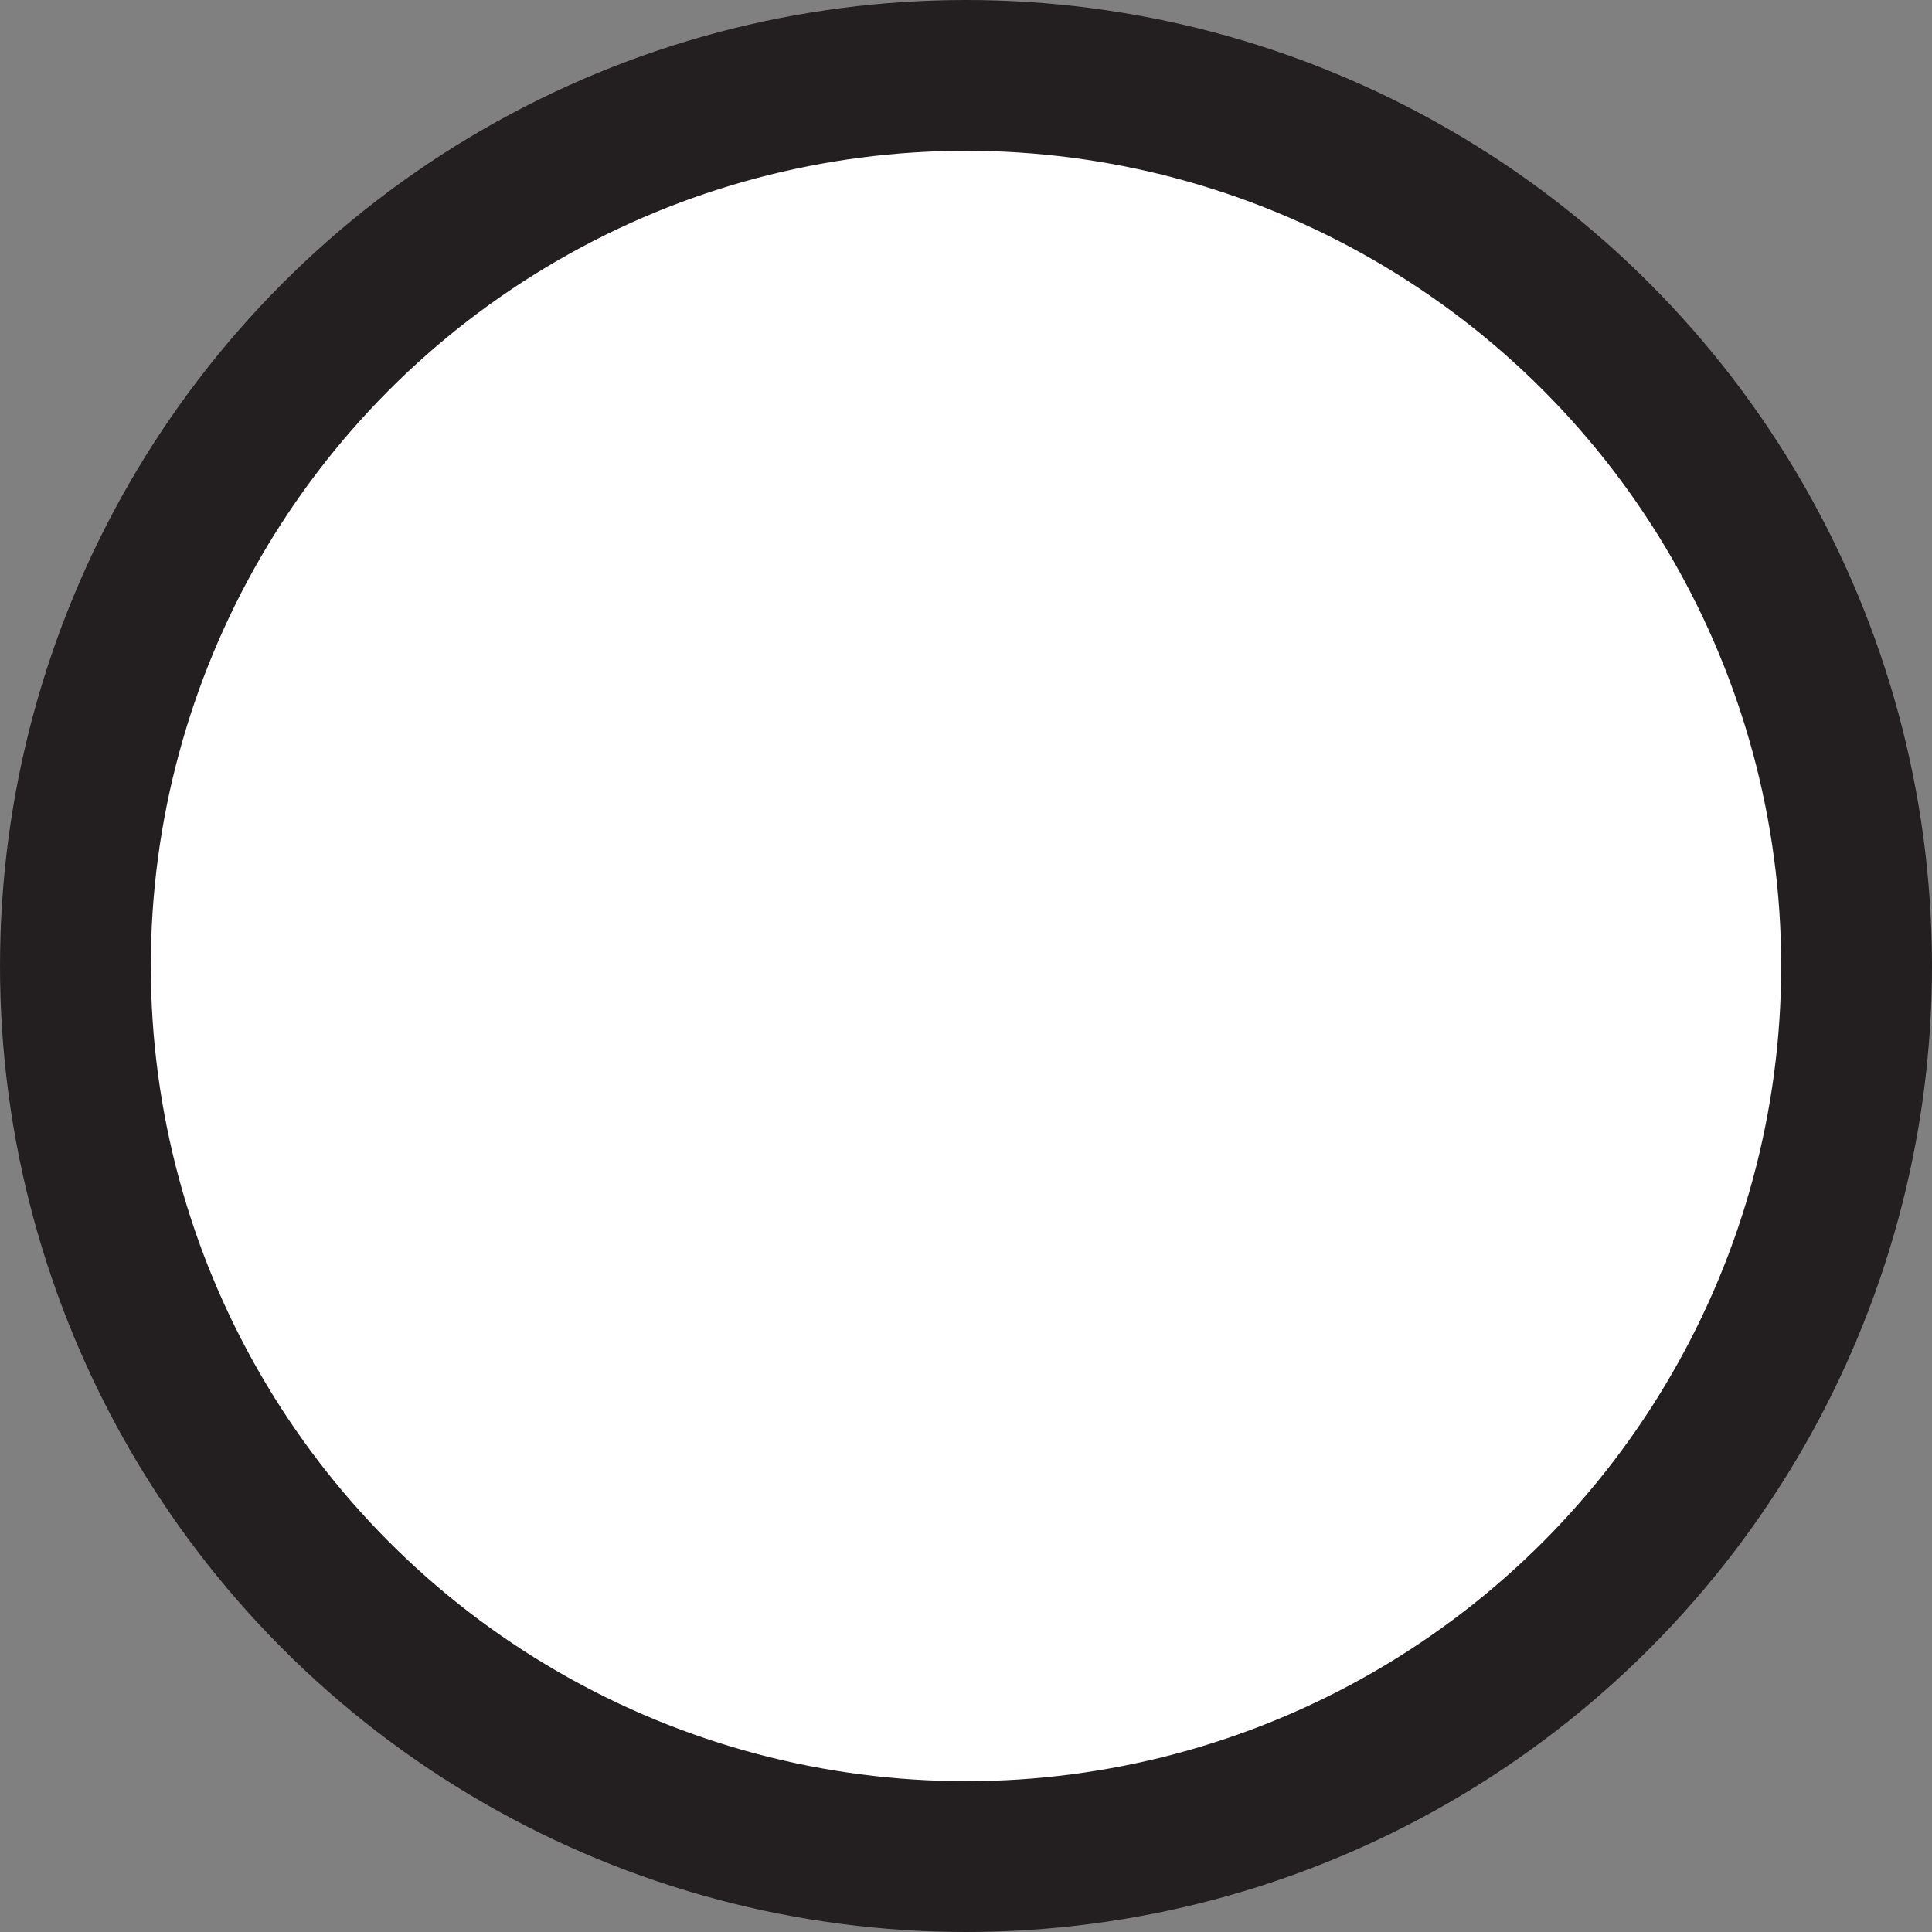 <?xml version="1.0" encoding="utf-8"?>
<!-- Generator: Adobe Illustrator 24.0.2, SVG Export Plug-In . SVG Version: 6.00 Build 0)  -->
<svg version="1.1" id="Layer_1" xmlns="http://www.w3.org/2000/svg" xmlns:xlink="http://www.w3.org/1999/xlink" x="0px" y="0px"
	 viewBox="0 0 25.622 25.622" enable-background="new 0 0 25.622 25.622" xml:space="preserve">
<rect x="0" y="0" width="25.622" height="25.622" fill="#808080" stroke="none"/>
<circle fill="#FFFFFF" stroke="#231F20" stroke-width="2" stroke-miterlimit="10" cx="12.811" cy="12.811" r="11.811"/>
</svg>
